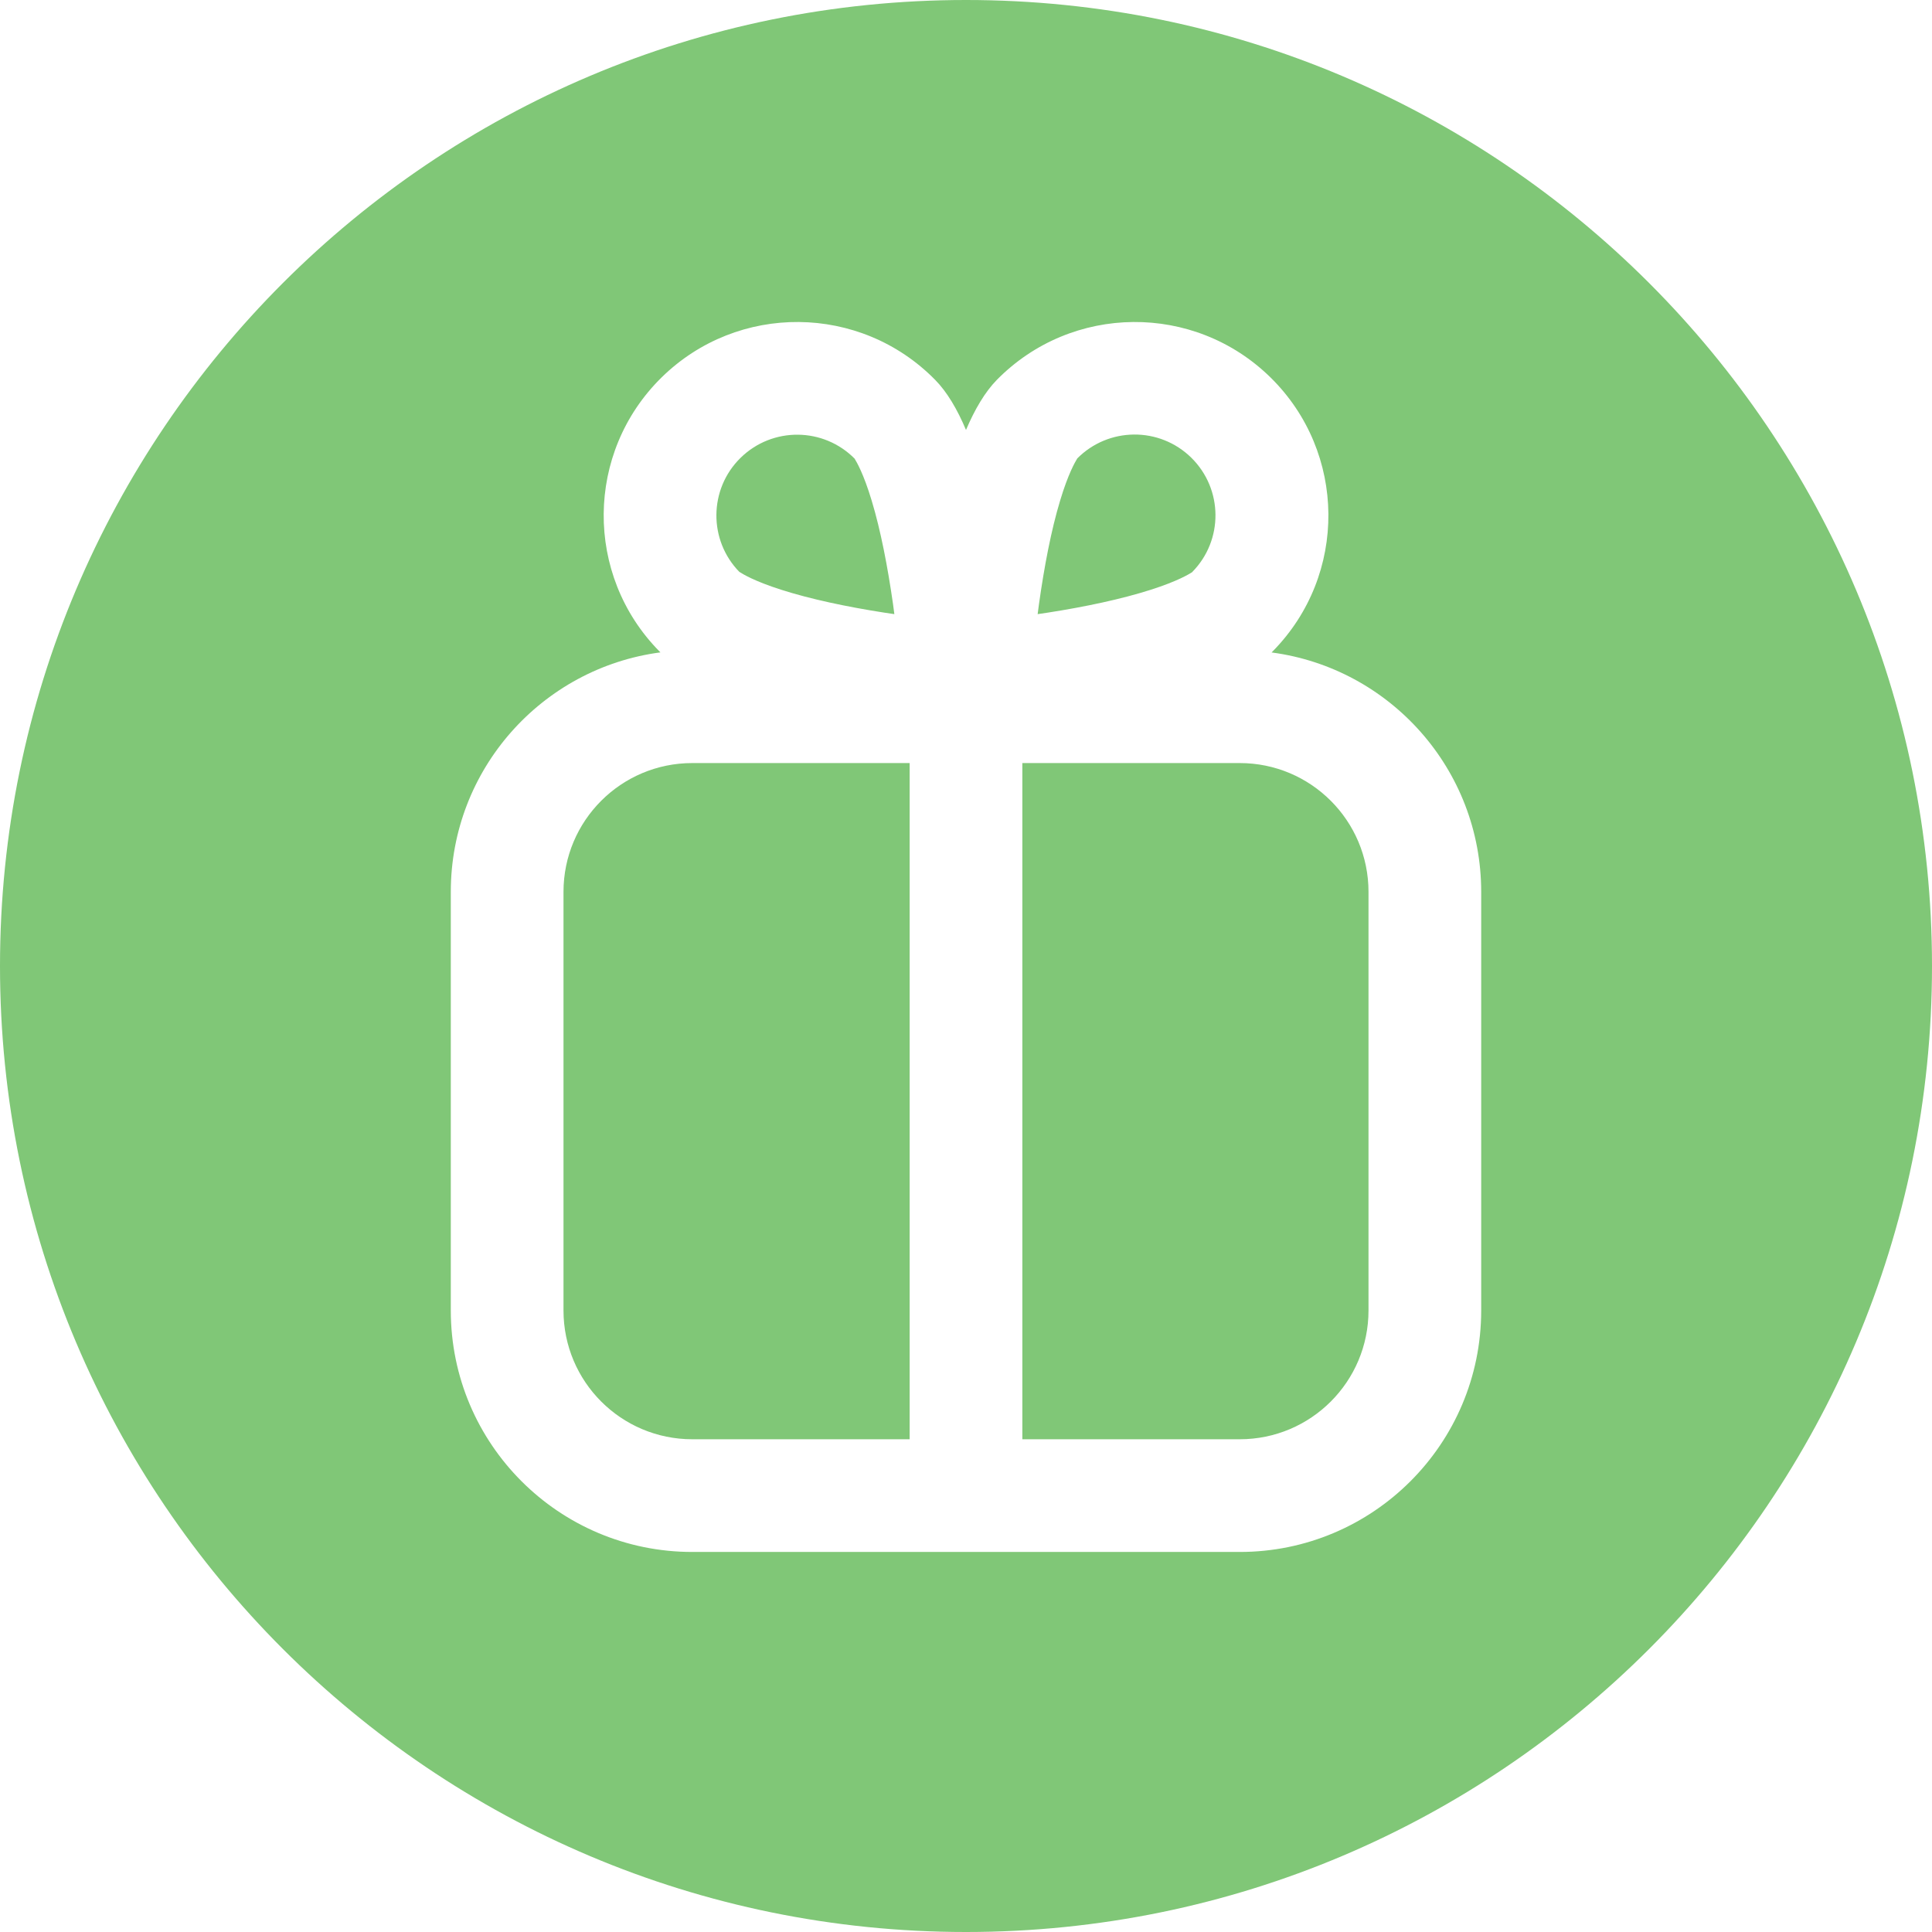 <?xml version="1.0" encoding="UTF-8" standalone="no"?>
<svg
   width="24"
   height="24"
   viewBox="0 0 24 24"
   fill="none"
   version="1.1"
   id="svg11"
   sodipodi:docname="gift-rounded.svg"
   inkscape:version="1.2.1 (9c6d41e, 2022-07-14)"
   xmlns:inkscape="http://www.inkscape.org/namespaces/inkscape"
   xmlns:sodipodi="http://sodipodi.sourceforge.net/DTD/sodipodi-0.dtd"
   xmlns="http://www.w3.org/2000/svg"
   xmlns:svg="http://www.w3.org/2000/svg">
  <defs
     id="defs15" />
  <sodipodi:namedview
     id="namedview13"
     pagecolor="#ffffff"
     bordercolor="#000000"
     borderopacity="0.25"
     inkscape:showpageshadow="2"
     inkscape:pageopacity="0.0"
     inkscape:pagecheckerboard="0"
     inkscape:deskcolor="#d1d1d1"
     showgrid="false"
     inkscape:zoom="7.375"
     inkscape:cx="8.6101695"
     inkscape:cy="12.20339"
     inkscape:window-width="1512"
     inkscape:window-height="456"
     inkscape:window-x="0"
     inkscape:window-y="38"
     inkscape:window-maximized="0"
     inkscape:current-layer="svg11" />
  <path
     fill-rule="evenodd"
     clip-rule="evenodd"
     d="m 12,24 c 6.627,0 12,-5.373 12,-12 C 24,5.373 18.627,0 12,0 5.373,0 0,5.373 0,12 c 0,6.627 5.373,12 12,12 z M 9.187,7.107 c -0.003,-0.003 -0.001,-0.002 0.006,0.002 0.031,0.02 0.173,0.109 0.511,0.217 0.366,0.117 0.816,0.212 1.278,0.284 0.043,0.007 0.085,0.013 0.128,0.019 -0.005,-0.042 -0.011,-0.085 -0.017,-0.128 C 11.027,7.04 10.94,6.588 10.829,6.221 10.727,5.881 10.64,5.737 10.621,5.706 10.617,5.699 10.616,5.697 10.619,5.7 10.23,5.305 9.595,5.299 9.199,5.688 8.804,6.076 8.799,6.712 9.187,7.107 Z m -0.999,0.981 0.016,0.016 C 6.734,8.298 5.6,9.556 5.6,11.079 v 5.2 c 0,1.657 1.343,3 3,3 h 2.7 1.4 2.7 c 1.657,0 3,-1.343 3,-3 v -5.2 c 0,-1.522 -1.134,-2.78 -2.604,-2.974 l 0.016,-0.016 C 16.743,7.142 16.73,5.62 15.783,4.689 14.836,3.759 13.314,3.772 12.383,4.719 12.236,4.869 12.109,5.085 12,5.341 11.892,5.085 11.765,4.869 11.617,4.719 10.687,3.772 9.165,3.759 8.218,4.689 7.271,5.62 7.258,7.142 8.189,8.089 Z m 6.625,-0.981 c 0.003,-0.003 0.001,-0.002 -0.006,0.002 -0.031,0.02 -0.173,0.109 -0.511,0.217 -0.366,0.117 -0.816,0.212 -1.278,0.284 -0.043,0.007 -0.085,0.013 -0.128,0.019 0.006,-0.042 0.011,-0.085 0.017,-0.128 0.065,-0.463 0.151,-0.915 0.262,-1.282 0.102,-0.34 0.189,-0.483 0.208,-0.515 0.004,-0.007 0.005,-0.009 0.002,-0.006 0.389,-0.395 1.024,-0.401 1.42,-0.012 0.395,0.389 0.401,1.024 0.012,1.419 z M 12.7,9.479 h 2.7 c 0.884,0 1.6,0.716 1.6,1.6 v 5.2 c 0,0.884 -0.716,1.6 -1.6,1.6 h -2.7 z m -1.4,0 H 8.6 c -0.884,0 -1.6,0.716 -1.6,1.6 v 5.2 c 0,0.884 0.716,1.6 1.6,1.6 h 2.7 z"
     fill="#80c777"
     id="path9" />
</svg>
